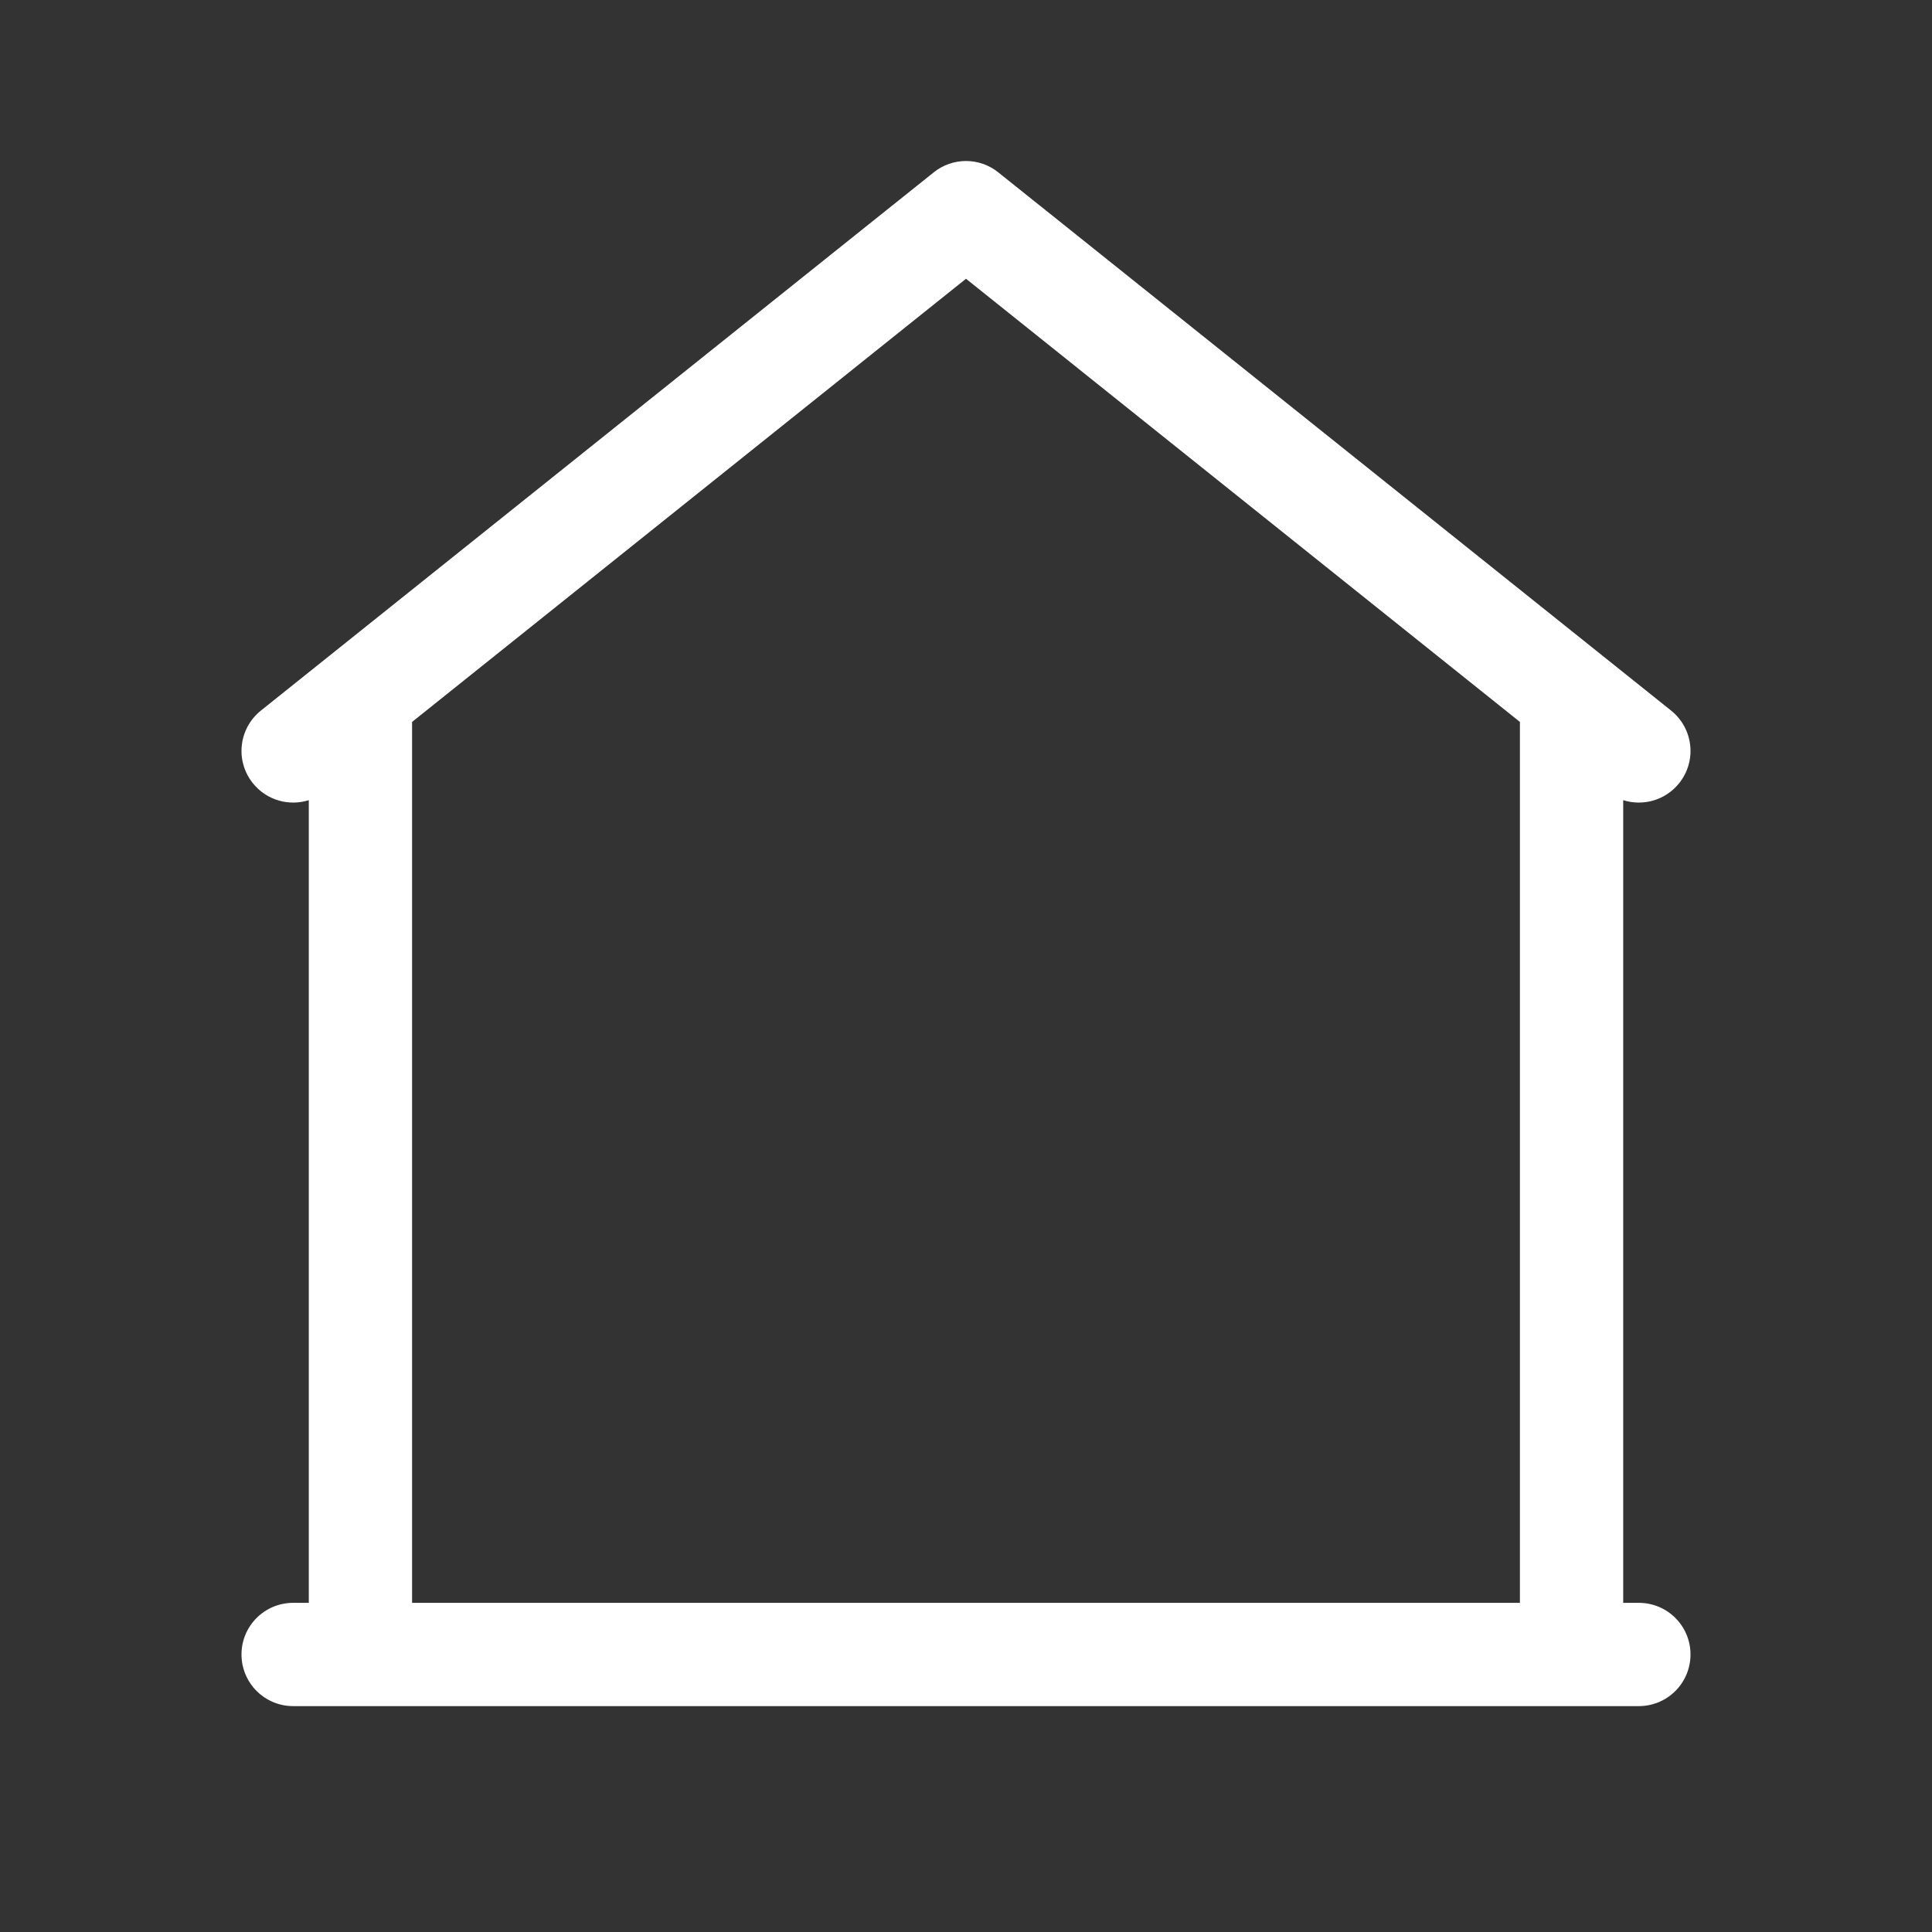 <svg width="24" height="24" viewBox="0 0 24 24" fill="none" xmlns="http://www.w3.org/2000/svg">
<rect x="0" y="0" width="24" height="24" fill="#333333" stroke="none"/>
<g id="home">
<path id="Icon" fill-rule="evenodd" clip-rule="evenodd" d="M20.859 9.729C20.689 9.942 20.41 10.018 20.164 9.94V19.911H20.358C20.713 19.911 21 20.198 21 20.552C21 20.907 20.713 21.194 20.358 21.194H3.642C3.287 21.194 3 20.907 3 20.552C3 20.198 3.287 19.911 3.642 19.911H3.836V9.94C3.59 10.018 3.311 9.942 3.141 9.729C2.919 9.452 2.964 9.049 3.241 8.827L11.599 2.141C11.834 1.953 12.166 1.953 12.401 2.141L20.759 8.827C21.036 9.049 21.081 9.452 20.859 9.729ZM5.119 19.911H18.881L18.881 8.968L12 3.463L5.119 8.968V19.911Z" fill="white"/>
</g>
</svg>
